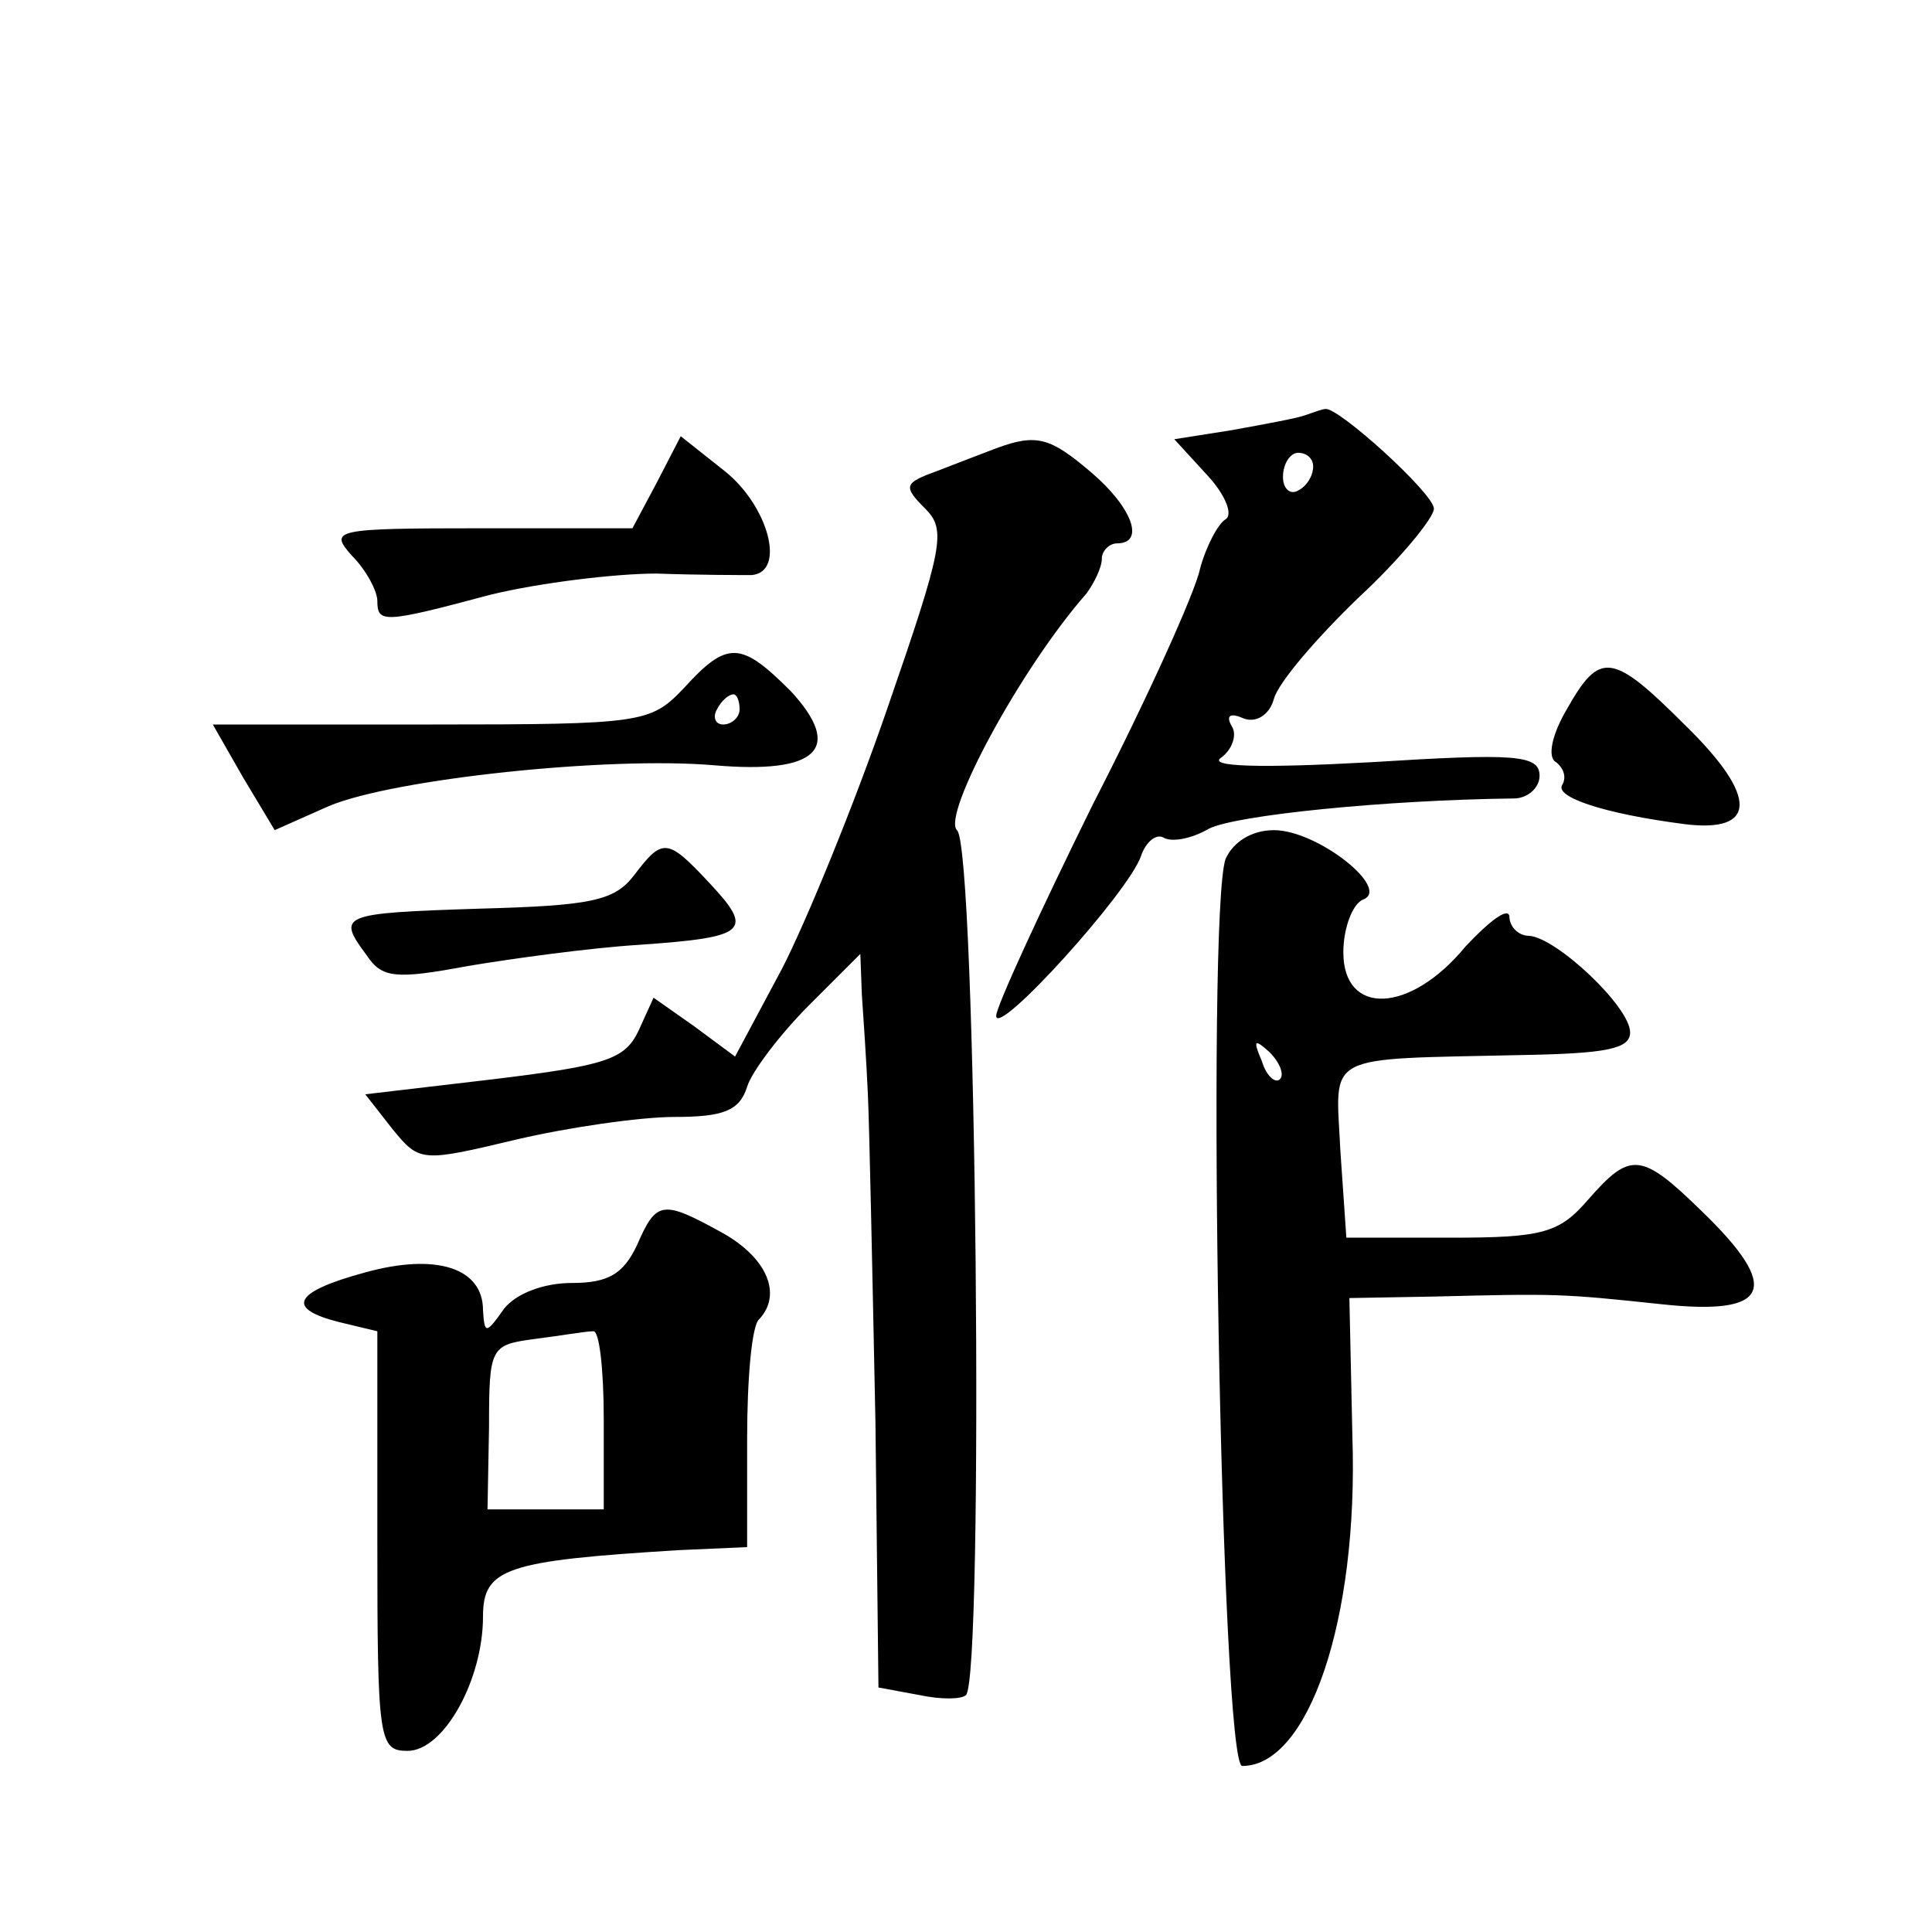 <?xml version="1.0" standalone="no"?>
<!DOCTYPE svg PUBLIC "-//W3C//DTD SVG 20010904//EN"
 "http://www.w3.org/TR/2001/REC-SVG-20010904/DTD/svg10.dtd">
<svg version="1.0" xmlns="http://www.w3.org/2000/svg"
 width="128pt" height="128pt" viewBox="0 0 128 128"
 preserveAspectRatio="xMidYMid meet">
<g transform="translate(0,128) scale(0.1,-0.1)"
fill="#0" stroke="none">
<path d="M865 1005 c-5 -2 -27 -6 -49 -10 l-38 -6 22 -24 c12 -13 17 -26 12 -29
-5 -3 -13 -18 -17 -33 -3 -15 -35 -86 -71 -156 -35 -71 -64 -134 -64 -140 0 -15
88 82 96 106 3 9 10 15 15 12 5 -3 18 -1 30 6 18 9 117 19 202 20 9 0 17 7 17 15
0 14 -16 15 -112 9 -73 -4 -108 -3 -99 3 7 5 11 15 7 21 -4 7 -1 9 8 5 8 -3 17
2 20 13 3 11 29 41 56 67 28 26 50 53 50 59 0 10 -64 68 -72 66 -2 0 -7 -2 -13
-4z m5 -34 c0 -6 -4 -13 -10 -16 -5 -3 -10 1 -10 9 0 9 5 16 10 16 6 0 10 -4 10
-9z M435 960 l-16 -30 -101 0 c-97 0 -100 -1 -85 -18 10 -10 17 -24 17 -30 0 -15
4 -15 75 4 33 8 83 14 110 14 28 -1 56 -1 63 -1 23 2 11 46 -18 69 l-29 23 -16
-31z M660 983 c-8 -3 -26 -10 -39 -15 -22 -8 -23 -10 -8 -25 14 -14 12 -25 -25
-132 -22 -64 -54 -142 -70 -173 l-31 -58 -27 20 -27 19 -10 -22 c-9 -19 -22 -23
-96 -32 l-85 -10 18 -23 c18 -22 19 -22 82 -7 34 8 82 15 105 15 32 0 43 4 48 20
3 10 22 35 41 54 l34 34 1 -27 c1 -14 3 -44 4 -66 1 -22 3 -119 5 -217 l2 -176
27 -5 c14 -3 28 -3 31 0 12 12 7 563 -6 573 -10 10 42 107 86 157 5 7 10 17 10
23 0 5 5 10 10 10 19 0 10 24 -17 47 -27 23 -36 26 -63 16z M453 824 c-22 -23 -27
-24 -167 -24 l-145 0 20 -35 21 -35 36 16 c43 18 185 33 255 27 69 -6 86 11 51
49 -33 33 -42 34 -71 2z m37 -14 c0 -5 -5 -10 -11 -10 -5 0 -7 5 -4 10 3 6 8 10
11 10 2 0 4 -4 4 -10z M1038 810 c-10 -17 -13 -32 -7 -35 5 -4 7 -10 4 -15 -5 -8
27 -19 81 -26 48 -6 49 18 1 65 -49 49 -57 50 -79 11z M812 711 c-13 -36 -3 -601
11 -601 44 0 77 97 73 218 l-2 92 56 1 c81 2 84 2 150 -5 73 -8 81 10 27 62 -40
39 -47 39 -75 7 -19 -22 -30 -25 -91 -25 l-69 0 -4 58 c-3 65 -13 60 120 63 56
1 72 4 72 15 0 17 -49 63 -67 64 -7 0 -13 6 -13 13 -1 6 -13 -3 -29 -20 -37 -45
-81 -46 -81 -4 0 16 6 32 13 35 19 7 -30 46 -59 46 -15 0 -27 -8 -32 -19z m36 -146
c-3 -3 -9 2 -12 12 -6 14 -5 15 5 6 7 -7 10 -15 7 -18z M420 700 c-13 -17 -29 -20
-102 -22 -93 -3 -95 -4 -75 -31 10 -15 19 -16 67 -7 30 5 81 12 113 14 72 5 77
9 47 41 -28 30 -31 30 -50 5z M422 455 c-9 -19 -19 -25 -43 -25 -19 0 -37 -7 -45
-17 -12 -17 -13 -17 -14 -1 0 28 -31 38 -78 25 -48 -13 -53 -24 -17 -33 l25 -6
0 -139 c0 -132 1 -139 20 -139 24 0 50 47 50 89 0 32 15 37 130 44 l45 2 0 72 c0
39 3 75 8 79 15 16 6 40 -24 57 -40 22 -44 22 -57 -8z m-22 -115 l0 -60 -39 0 -38
0 1 55 c0 53 1 54 31 58 16 2 33 5 38 5 4 1 7 -25 7 -58z"/>
</g>
</svg>
